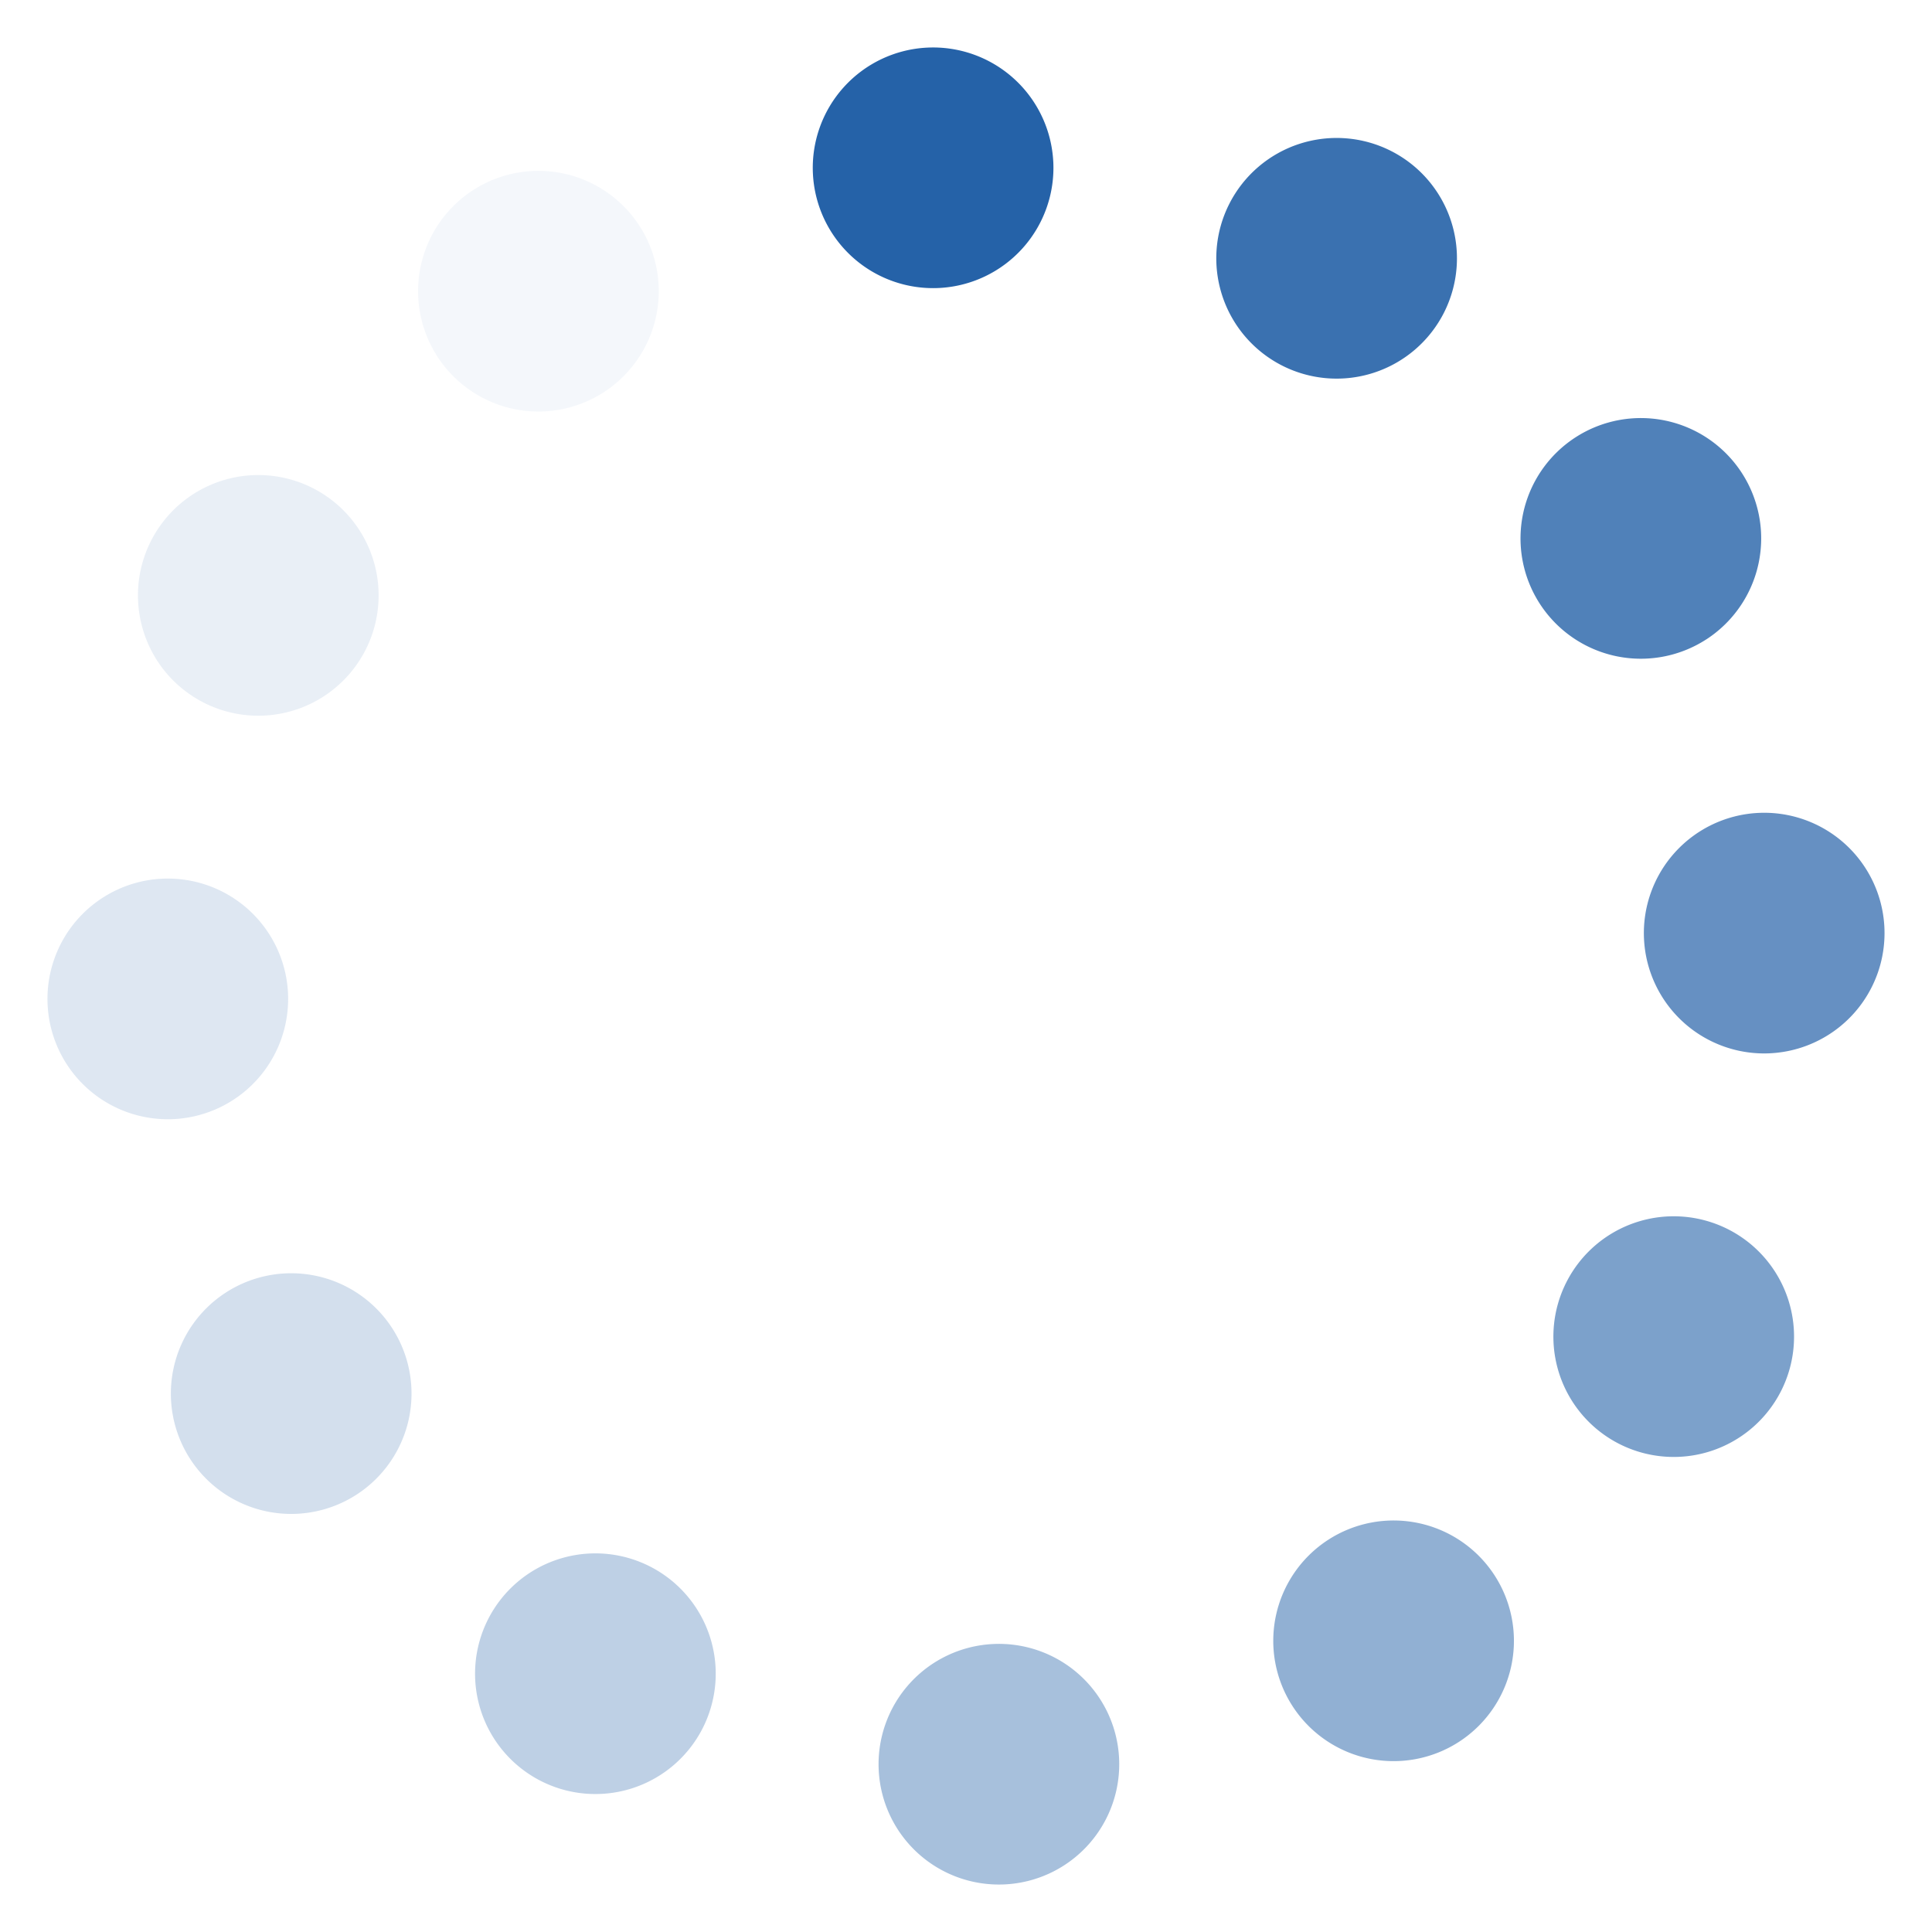 <svg xmlns="http://www.w3.org/2000/svg" width="172.358" height="172.359" viewBox="0 0 172.358 172.359"><g transform="translate(0 8.583) rotate(-3)"><path d="M110.109,10.735A10.735,10.735,0,1,1,99.373,0a10.735,10.735,0,0,1,10.735,10.735" transform="translate(-16.578)" fill="#2562A8"/><path d="M64.709,16.622a10.735,10.735,0,1,1-14.665-3.929,10.737,10.737,0,0,1,14.665,3.929" transform="translate(-8.355 -2.105)" fill="#2562A8" opacity="0.05"/><path d="M28.336,44.42a10.735,10.735,0,1,1-14.665,3.929A10.735,10.735,0,0,1,28.336,44.42" transform="translate(-2.288 -8.039)" fill="#2562A8" opacity="0.1"/><path d="M10.735,86.681A10.735,10.735,0,1,1,0,97.416,10.735,10.735,0,0,1,10.735,86.681" transform="translate(0 -16.211)" fill="#2562A8" opacity="0.15"/><path d="M16.623,132.08a10.735,10.735,0,1,1-3.93,14.665,10.736,10.736,0,0,1,3.93-14.665" transform="translate(-2.105 -24.434)" fill="#2562A8" opacity="0.2"/><path d="M44.42,168.453a10.735,10.735,0,1,1,3.929,14.665,10.735,10.735,0,0,1-3.929-14.665" transform="translate(-8.038 -30.502)" fill="#2562A8" opacity="0.3"/><path d="M86.681,186.054A10.735,10.735,0,1,1,97.416,196.79a10.735,10.735,0,0,1-10.735-10.735" transform="translate(-16.212 -32.789)" fill="#2562A8" opacity="0.4"/><path d="M132.08,180.167a10.735,10.735,0,1,1,14.665,3.929,10.737,10.737,0,0,1-14.665-3.929" transform="translate(-24.433 -30.684)" fill="#2562A8" opacity="0.5"/><path d="M168.453,152.369a10.735,10.735,0,1,1,14.665-3.929,10.735,10.735,0,0,1-14.665,3.929" transform="translate(-30.501 -24.75)" fill="#2562A8" opacity="0.6"/><path d="M186.054,110.109A10.735,10.735,0,1,1,196.79,99.373a10.735,10.735,0,0,1-10.735,10.735" transform="translate(-32.79 -16.578)" fill="#2562A8" opacity="0.7"/><path d="M180.167,64.709A10.735,10.735,0,1,1,184.1,50.044a10.737,10.737,0,0,1-3.929,14.665" transform="translate(-30.684 -8.355)" fill="#2562A8" opacity="0.8"/><path d="M152.369,28.336a10.735,10.735,0,1,1-3.929-14.665,10.735,10.735,0,0,1,3.929,14.665" transform="translate(-24.75 -2.287)" fill="#2562A8" opacity="0.9"/></g></svg>